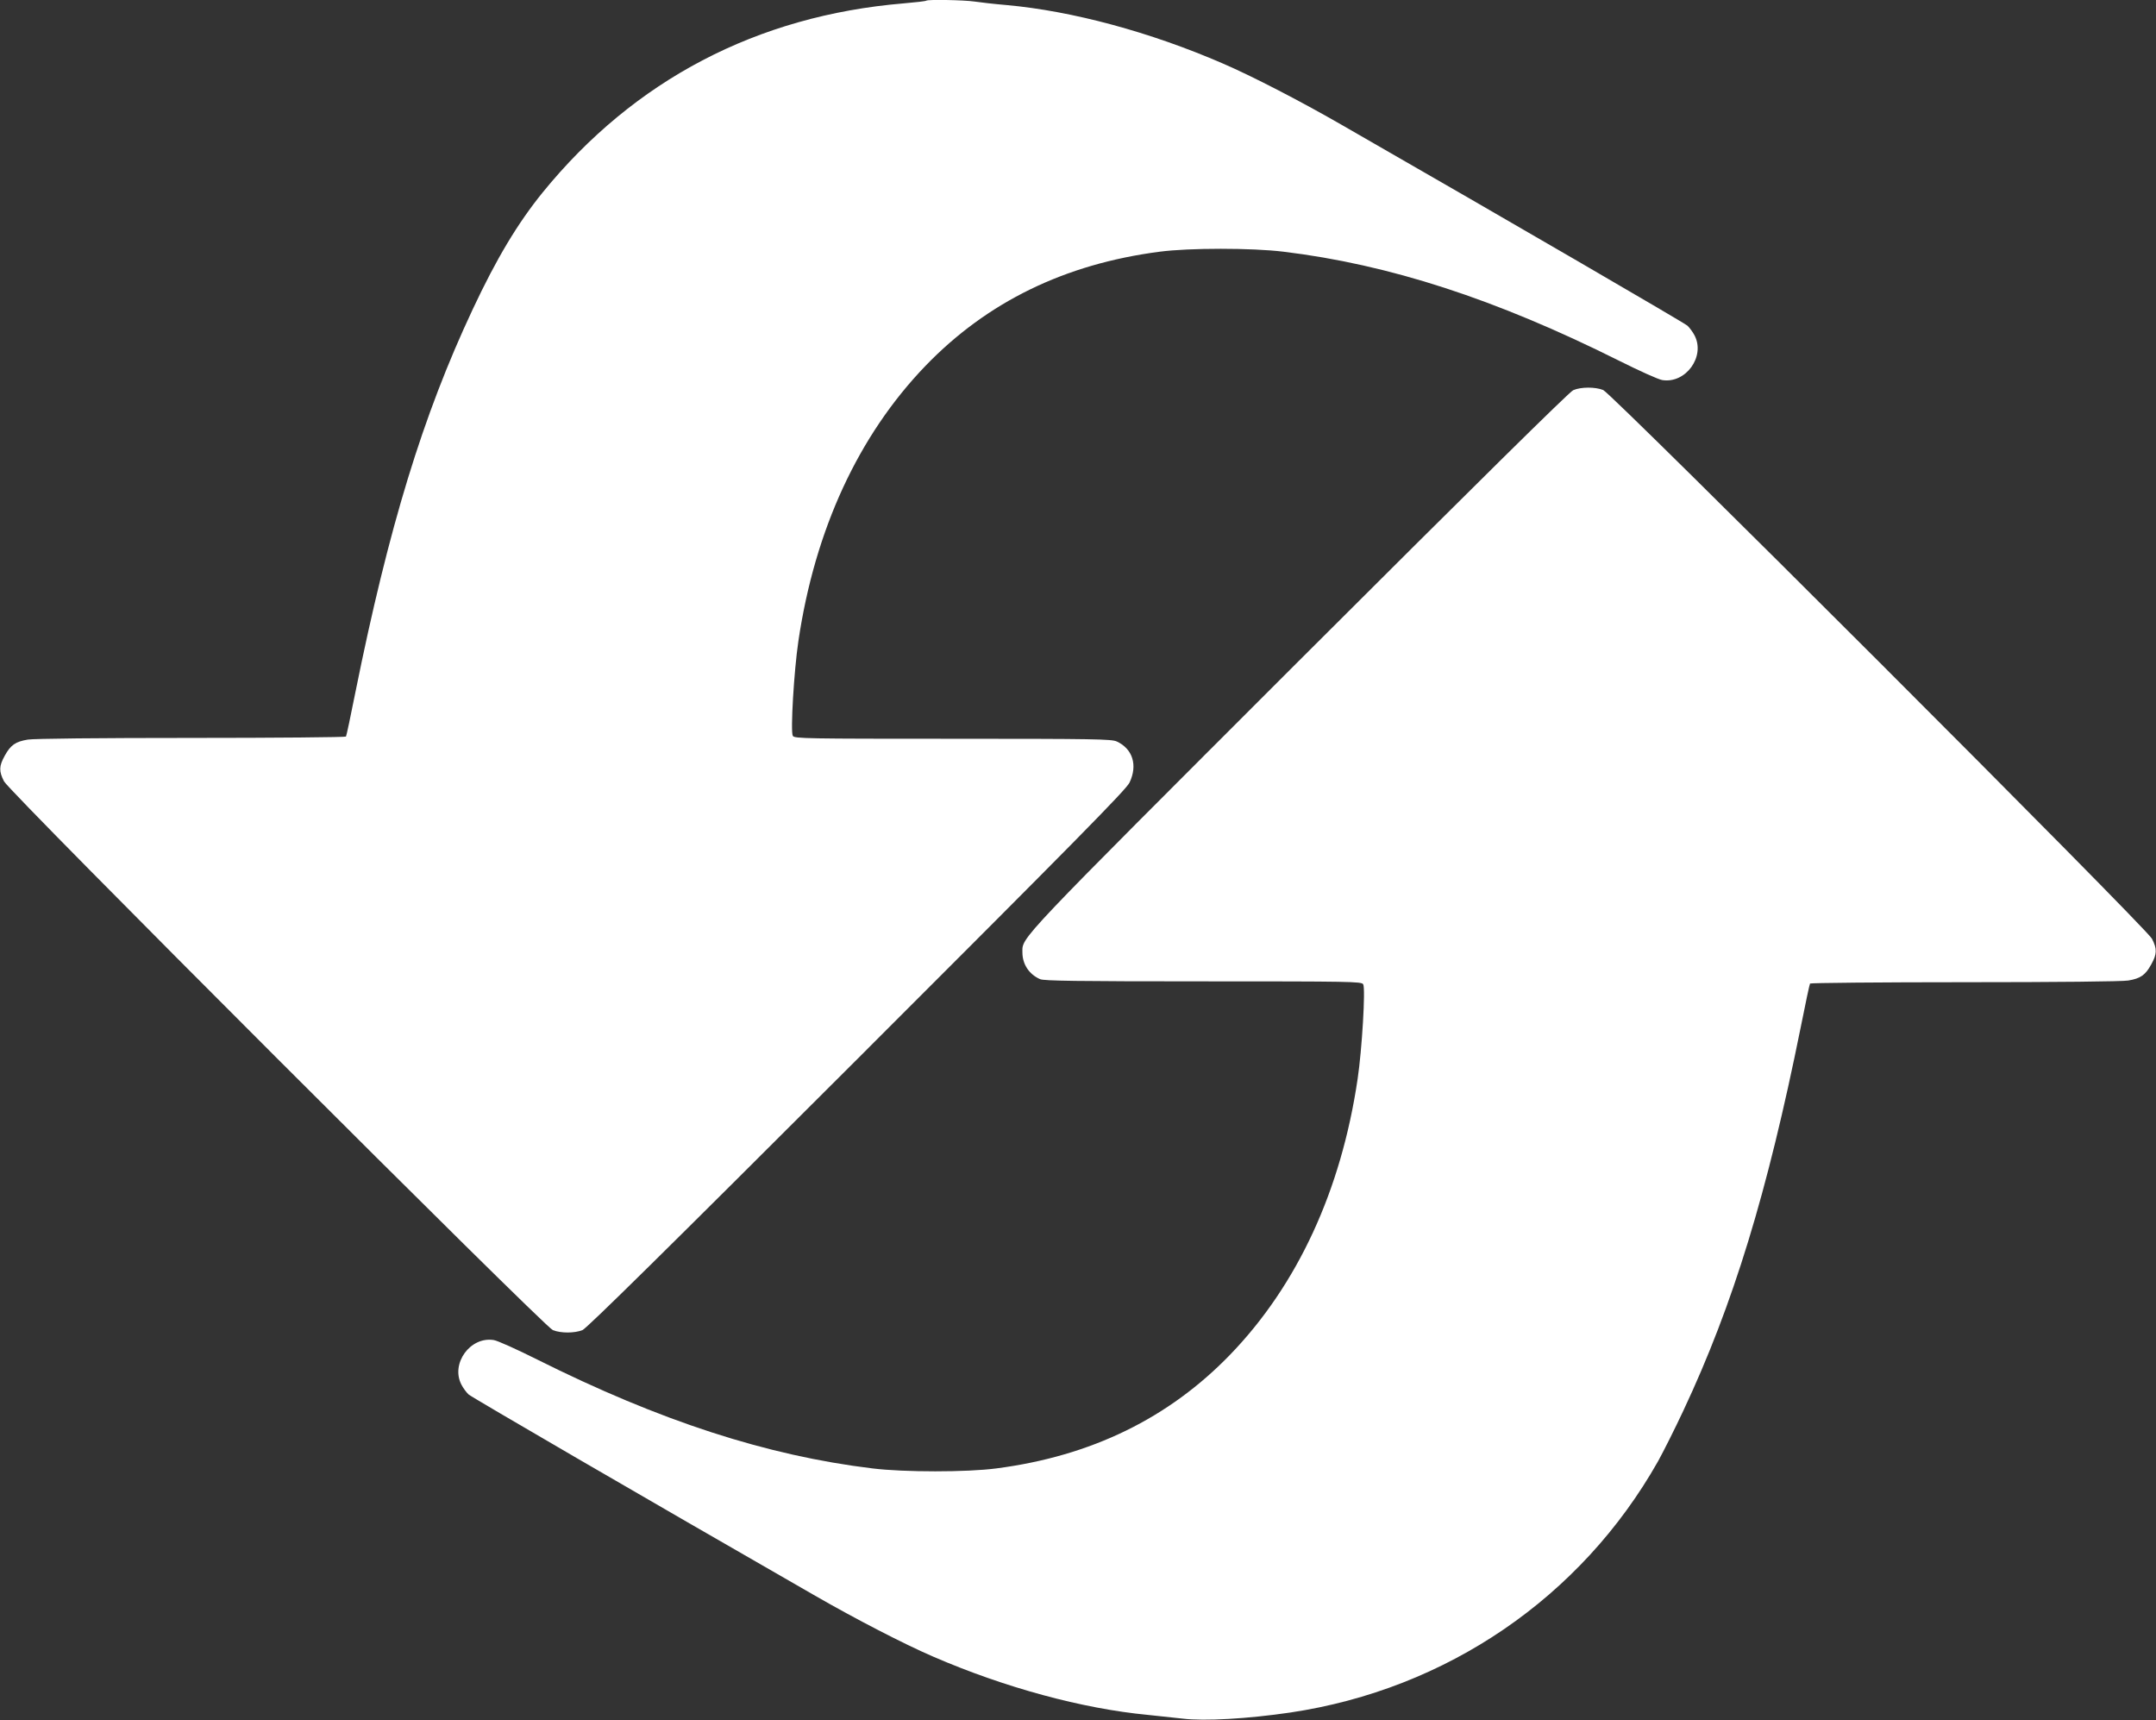 <?xml version="1.0" standalone="no"?>
<!DOCTYPE svg PUBLIC "-//W3C//DTD SVG 20010904//EN"
 "http://www.w3.org/TR/2001/REC-SVG-20010904/DTD/svg10.dtd">
<svg version="1.0" xmlns="http://www.w3.org/2000/svg"
 width="1280pt" height="1021pt" viewBox="0 0 1280 1021"
 preserveAspectRatio="xMidYMid meet">
<rect x="0" y="0" width="1280" height="1021" fill="#333333" stroke="none"/>
<g transform="translate(0,1021) scale(0.1,-0.1)"
fill="#ffffff" stroke="none">
<path d="M5499 10206 c-3 -3 -63 -10 -134 -16 -871 -73 -1600 -455 -2143
-1122 -149 -184 -274 -392 -416 -695 -296 -630 -498 -1291 -696 -2272 -28
-140 -53 -259 -56 -263 -3 -4 -416 -8 -917 -8 -549 0 -936 -4 -972 -10 -73
-12 -102 -32 -137 -96 -34 -61 -35 -92 -4 -152 34 -66 3204 -3234 3258 -3257
48 -19 128 -19 176 0 26 11 496 474 1631 1608 1293 1292 1598 1601 1617 1642
49 103 19 200 -76 244 -31 14 -129 16 -974 16 -869 0 -940 1 -949 17 -15 23 7
389 33 563 98 662 357 1221 755 1634 366 379 827 604 1390 677 174 23 548 23
735 0 628 -76 1260 -281 1992 -647 120 -60 235 -112 257 -115 139 -22 256 139
192 264 -10 20 -30 47 -43 59 -19 17 -1018 598 -2058 1195 -240 138 -528 287
-700 361 -431 187 -895 312 -1285 347 -71 6 -157 16 -191 21 -61 9 -277 13
-285 5z"/>
<path d="M9340 7894 c-23 -10 -582 -562 -1629 -1607 -1689 -1688 -1641 -1637
-1641 -1730 0 -70 39 -130 105 -159 24 -10 214 -13 969 -13 869 0 940 -1 949
-17 15 -23 -7 -389 -33 -563 -98 -662 -357 -1221 -755 -1634 -366 -379 -827
-604 -1390 -677 -174 -23 -548 -23 -735 0 -628 76 -1260 281 -1992 647 -120
60 -235 112 -257 115 -139 22 -256 -139 -192 -264 10 -20 30 -47 43 -59 19
-17 1018 -598 2058 -1195 240 -138 528 -287 700 -361 425 -184 886 -309 1275
-346 61 -6 153 -16 206 -22 130 -16 386 -1 639 36 928 138 1727 683 2184 1492
31 56 99 191 150 300 296 630 498 1291 696 2272 28 140 53 259 56 263 3 4 416
8 917 8 549 0 936 4 972 10 73 12 102 32 137 96 34 61 35 92 4 152 -34 66
-3204 3234 -3258 3257 -47 19 -132 19 -178 -1z"/>
</g>
</svg>
